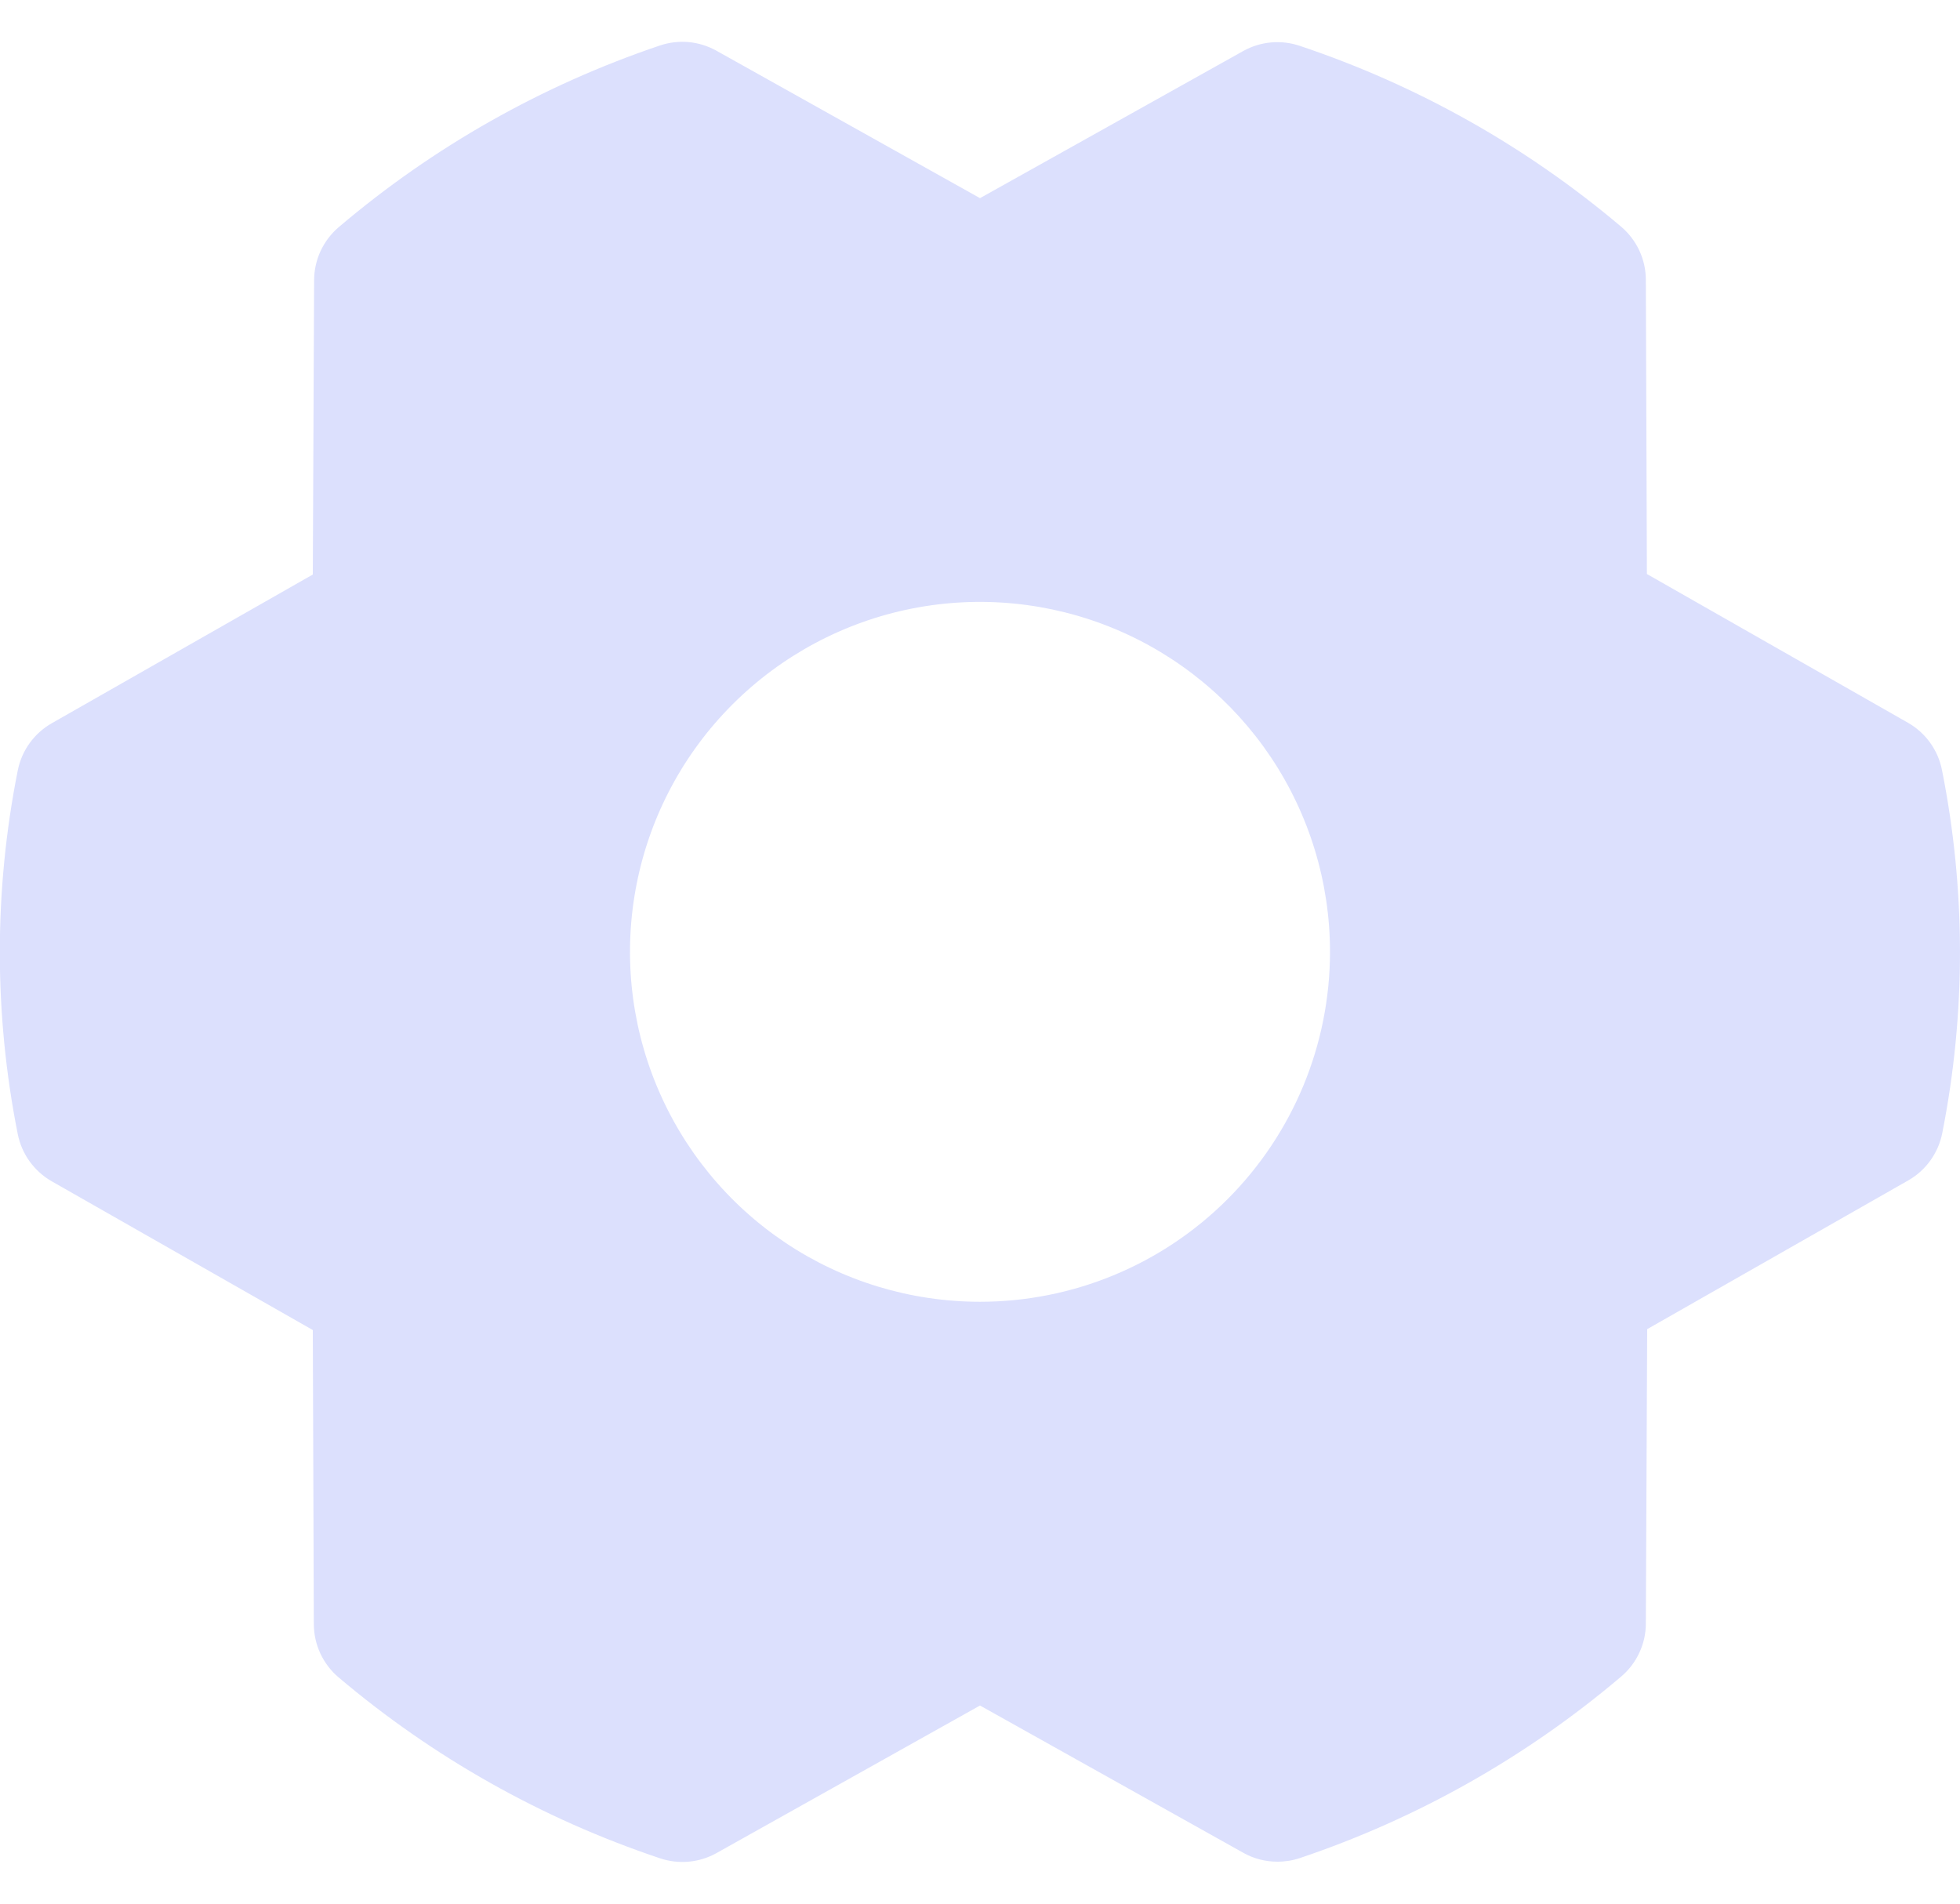 <svg width="35" height="34" viewBox="0 0 35 34" fill="none" xmlns="http://www.w3.org/2000/svg">
<path d="M34.678 13.752C34.643 13.576 34.571 13.409 34.466 13.264C34.361 13.118 34.226 12.997 34.07 12.908L29.409 10.252L29.39 4.998C29.39 4.818 29.35 4.639 29.274 4.475C29.197 4.311 29.086 4.165 28.948 4.048C27.258 2.618 25.311 1.522 23.211 0.819C23.045 0.763 22.87 0.742 22.696 0.758C22.522 0.774 22.354 0.826 22.201 0.911L17.5 3.539L12.794 0.906C12.641 0.821 12.472 0.768 12.298 0.752C12.124 0.736 11.948 0.757 11.783 0.813C9.684 1.521 7.739 2.621 6.051 4.055C5.914 4.171 5.803 4.317 5.726 4.48C5.65 4.644 5.61 4.823 5.609 5.003L5.586 10.261L0.925 12.917C0.769 13.006 0.634 13.127 0.529 13.273C0.424 13.418 0.352 13.585 0.317 13.761C-0.11 15.905 -0.11 18.111 0.317 20.255C0.352 20.431 0.424 20.597 0.529 20.743C0.634 20.888 0.769 21.01 0.925 21.099L5.586 23.755L5.604 29.009C5.605 29.19 5.645 29.369 5.721 29.533C5.798 29.697 5.909 29.843 6.047 29.959C7.737 31.39 9.684 32.486 11.784 33.189C11.95 33.245 12.125 33.266 12.299 33.25C12.473 33.234 12.641 33.182 12.794 33.097L17.5 30.461L22.206 33.094C22.392 33.198 22.602 33.251 22.815 33.25C22.952 33.25 23.088 33.228 23.217 33.184C25.315 32.477 27.26 31.378 28.948 29.945C29.086 29.829 29.197 29.683 29.273 29.52C29.35 29.356 29.39 29.178 29.39 28.997L29.414 23.739L34.075 21.083C34.231 20.994 34.366 20.873 34.471 20.727C34.575 20.582 34.648 20.415 34.683 20.239C35.107 18.097 35.105 15.893 34.678 13.752ZM17.5 23.25C16.264 23.25 15.055 22.884 14.027 22.197C13 21.51 12.199 20.534 11.726 19.392C11.252 18.25 11.129 16.993 11.37 15.781C11.611 14.568 12.206 13.455 13.08 12.581C13.954 11.707 15.068 11.111 16.28 10.87C17.493 10.629 18.75 10.753 19.892 11.226C21.034 11.699 22.01 12.5 22.697 13.528C23.383 14.556 23.75 15.764 23.75 17C23.75 18.658 23.091 20.247 21.919 21.419C20.747 22.592 19.157 23.25 17.5 23.25Z" fill="#DCE0FD"/>
</svg>
